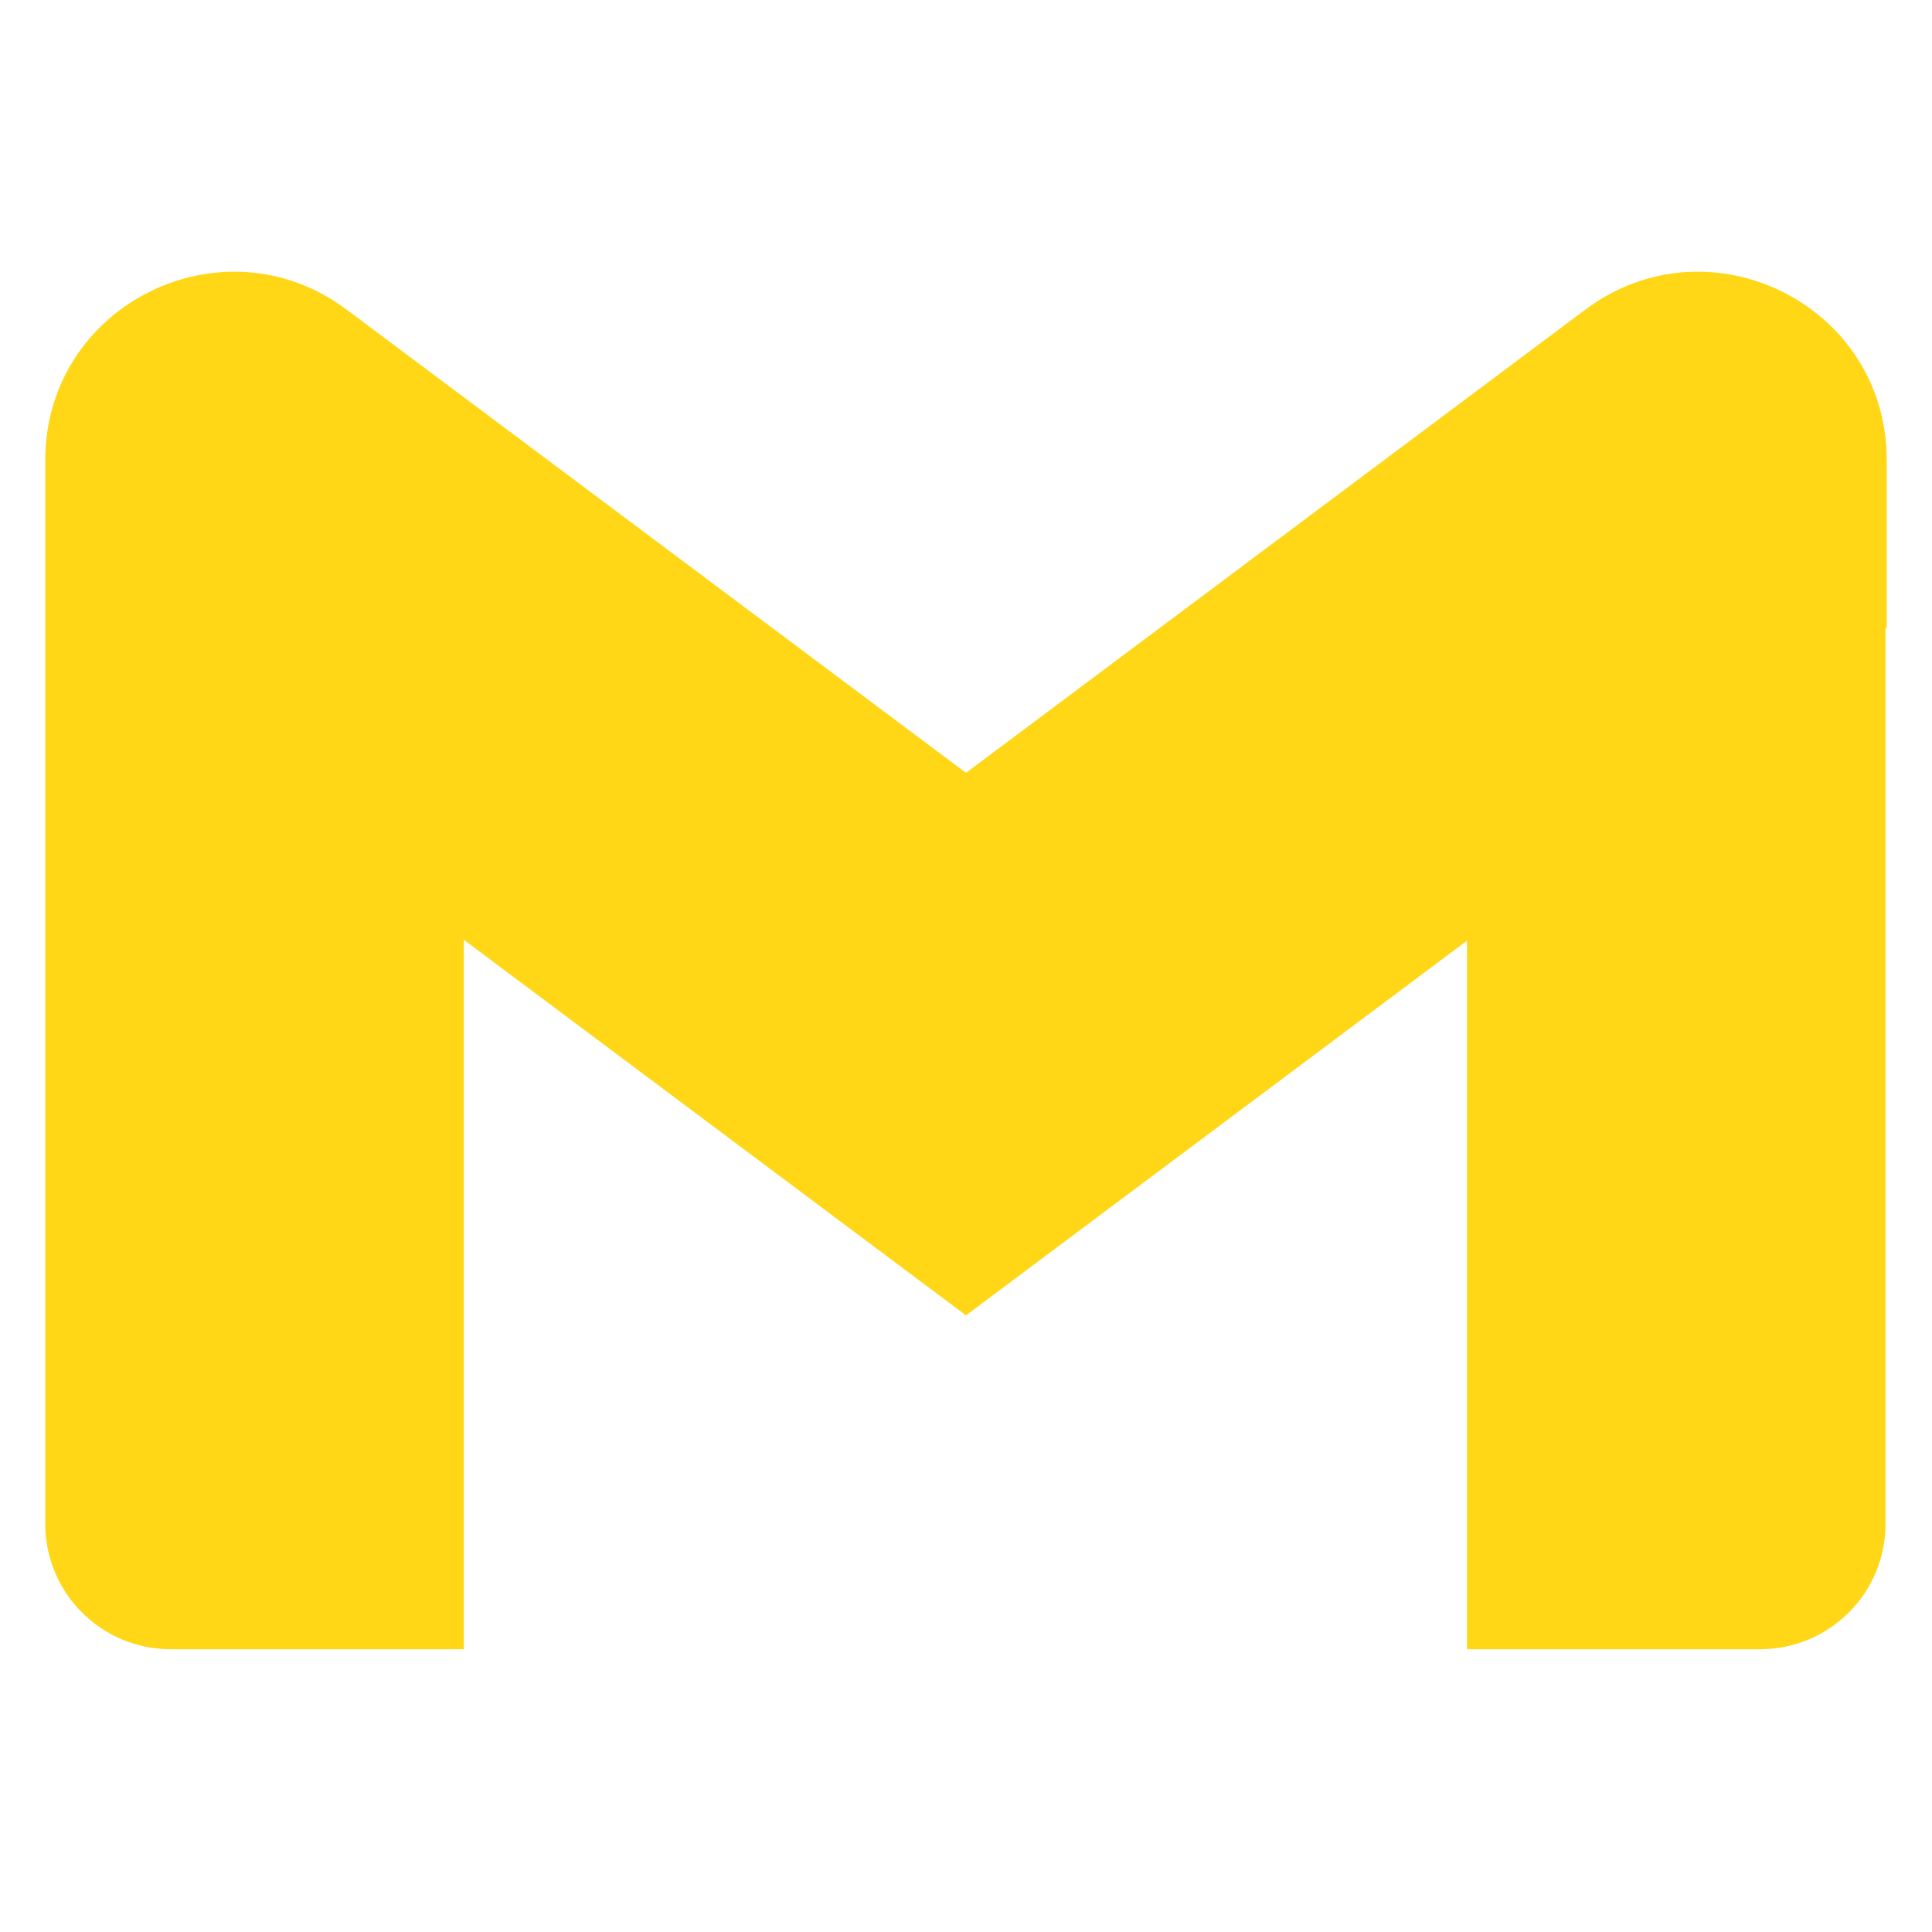 <svg width="128" height="128" viewBox="0 0 128 128" fill="none" xmlns="http://www.w3.org/2000/svg">
<path fill-rule="evenodd" clip-rule="evenodd" d="M3 41.525V30.465C3 20.214 14.736 14.359 22.964 20.511L30.727 26.317L64 51.202L97.273 26.317L105.036 20.511C113.264 14.359 125 20.214 125 30.465V41.525L124.92 41.669V100.972C124.92 105.555 121.197 109.267 116.601 109.267H97.192V62.322L64 87.147L30.727 62.262L30.727 109.267H11.318C6.722 109.267 3 105.555 3 100.972V41.525Z" fill="#FFD717"/>
</svg>
